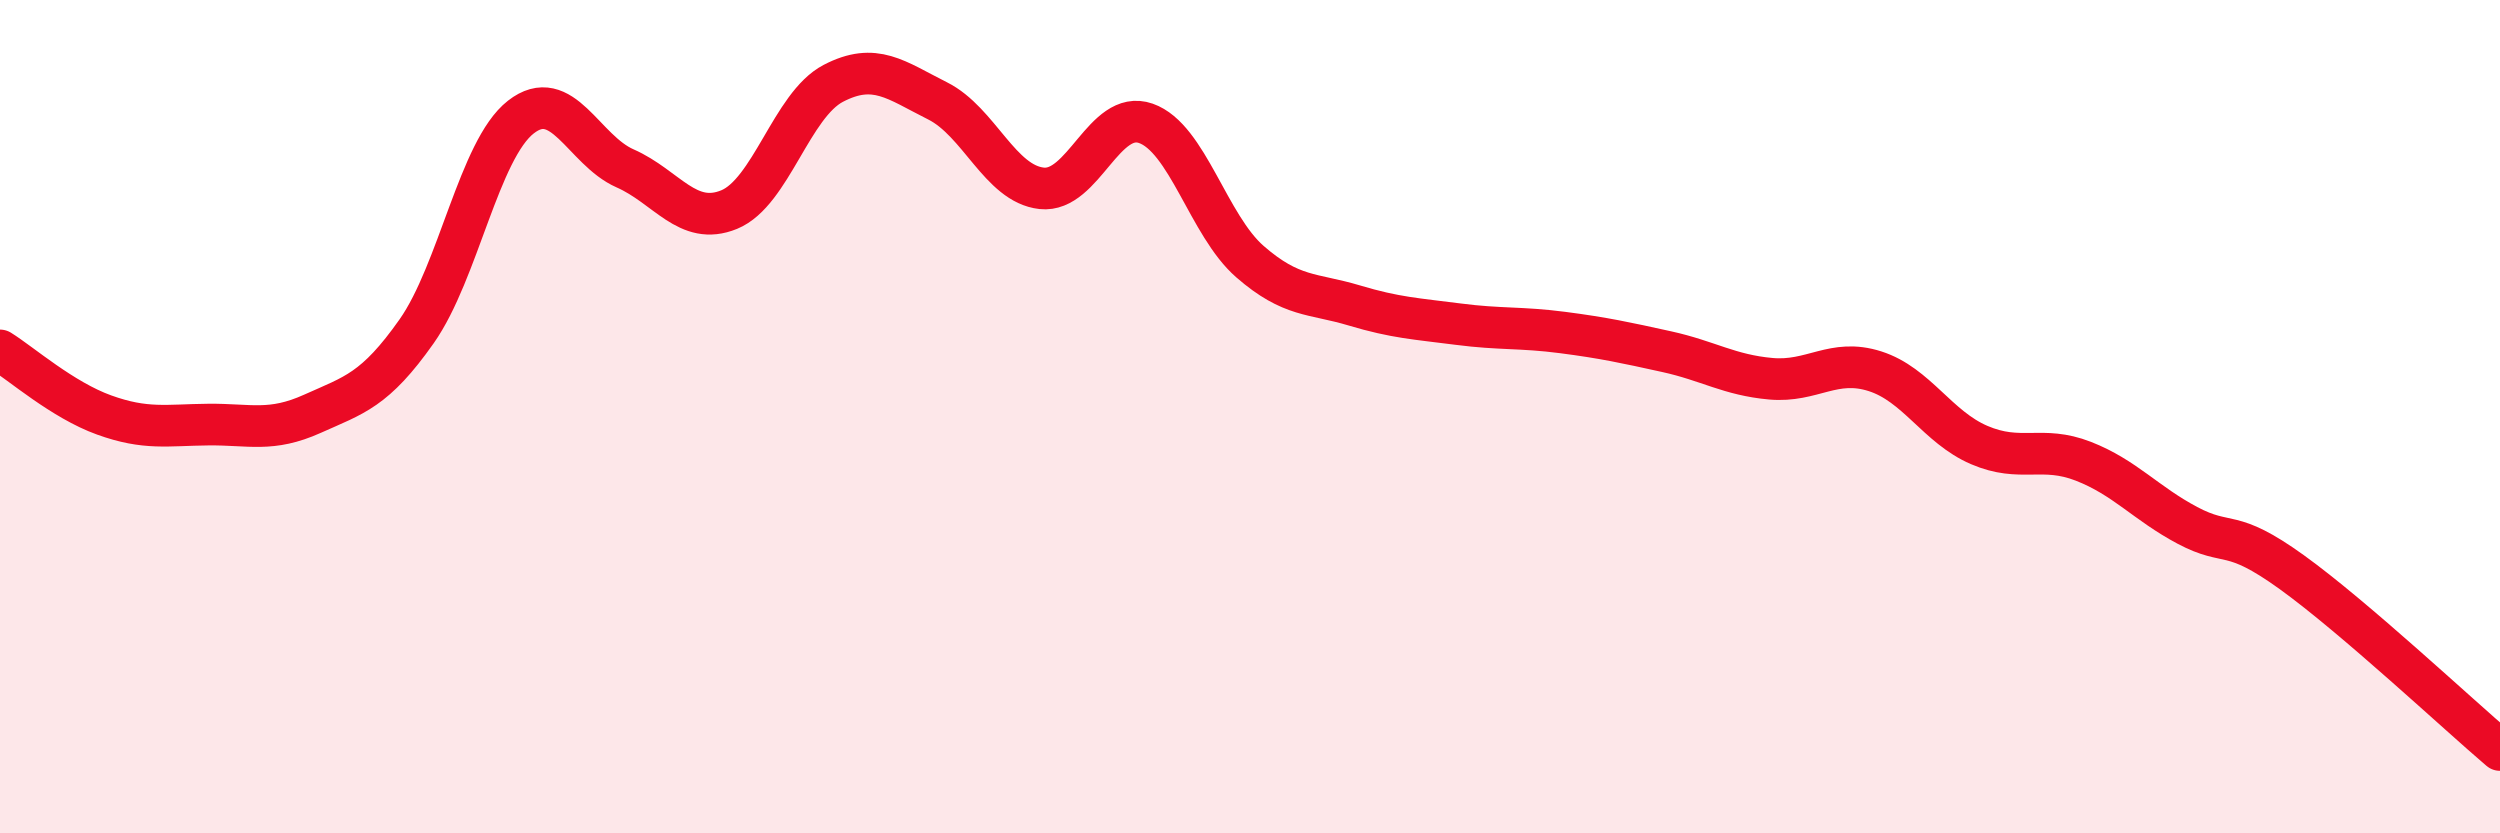 
    <svg width="60" height="20" viewBox="0 0 60 20" xmlns="http://www.w3.org/2000/svg">
      <path
        d="M 0,8.41 C 0.5,8.72 1.5,9.6 2.5,9.96 C 3.5,10.32 4,10.2 5,10.19 C 6,10.18 6.5,10.38 7.5,9.93 C 8.5,9.48 9,9.37 10,7.95 C 11,6.53 11.5,3.59 12.5,2.81 C 13.5,2.03 14,3.6 15,4.04 C 16,4.48 16.5,5.44 17.5,5.03 C 18.5,4.62 19,2.52 20,2 C 21,1.48 21.5,1.92 22.5,2.42 C 23.5,2.92 24,4.41 25,4.52 C 26,4.63 26.5,2.61 27.5,2.96 C 28.5,3.31 29,5.41 30,6.28 C 31,7.15 31.5,7.03 32.5,7.33 C 33.5,7.63 34,7.65 35,7.78 C 36,7.91 36.5,7.85 37.5,7.98 C 38.5,8.11 39,8.22 40,8.44 C 41,8.66 41.5,9 42.5,9.09 C 43.5,9.18 44,8.59 45,8.91 C 46,9.23 46.5,10.25 47.5,10.68 C 48.5,11.11 49,10.68 50,11.07 C 51,11.46 51.5,12.08 52.5,12.61 C 53.5,13.14 53.5,12.65 55,13.73 C 56.5,14.81 59,17.15 60,18L60 20L0 20Z"
        fill="#EB0A25"
        opacity="0.1"
        stroke-linecap="round"
        stroke-linejoin="round"
      />
      <path
        d="M 0,8.41 C 0.5,8.72 1.5,9.6 2.5,9.96 C 3.5,10.32 4,10.2 5,10.19 C 6,10.18 6.5,10.38 7.5,9.93 C 8.5,9.48 9,9.37 10,7.95 C 11,6.53 11.5,3.59 12.5,2.81 C 13.5,2.03 14,3.6 15,4.04 C 16,4.48 16.5,5.44 17.5,5.03 C 18.5,4.62 19,2.52 20,2 C 21,1.48 21.5,1.92 22.5,2.42 C 23.5,2.92 24,4.41 25,4.52 C 26,4.63 26.5,2.61 27.5,2.96 C 28.5,3.31 29,5.41 30,6.28 C 31,7.15 31.5,7.03 32.5,7.33 C 33.5,7.63 34,7.65 35,7.78 C 36,7.91 36.5,7.85 37.5,7.98 C 38.5,8.11 39,8.22 40,8.44 C 41,8.66 41.5,9 42.5,9.09 C 43.5,9.18 44,8.59 45,8.91 C 46,9.23 46.5,10.25 47.5,10.68 C 48.5,11.11 49,10.68 50,11.07 C 51,11.46 51.5,12.08 52.5,12.61 C 53.5,13.14 53.5,12.65 55,13.73 C 56.5,14.81 59,17.15 60,18"
        stroke="#EB0A25"
        stroke-width="1"
        fill="none"
        stroke-linecap="round"
        stroke-linejoin="round"
      />
    </svg>
  